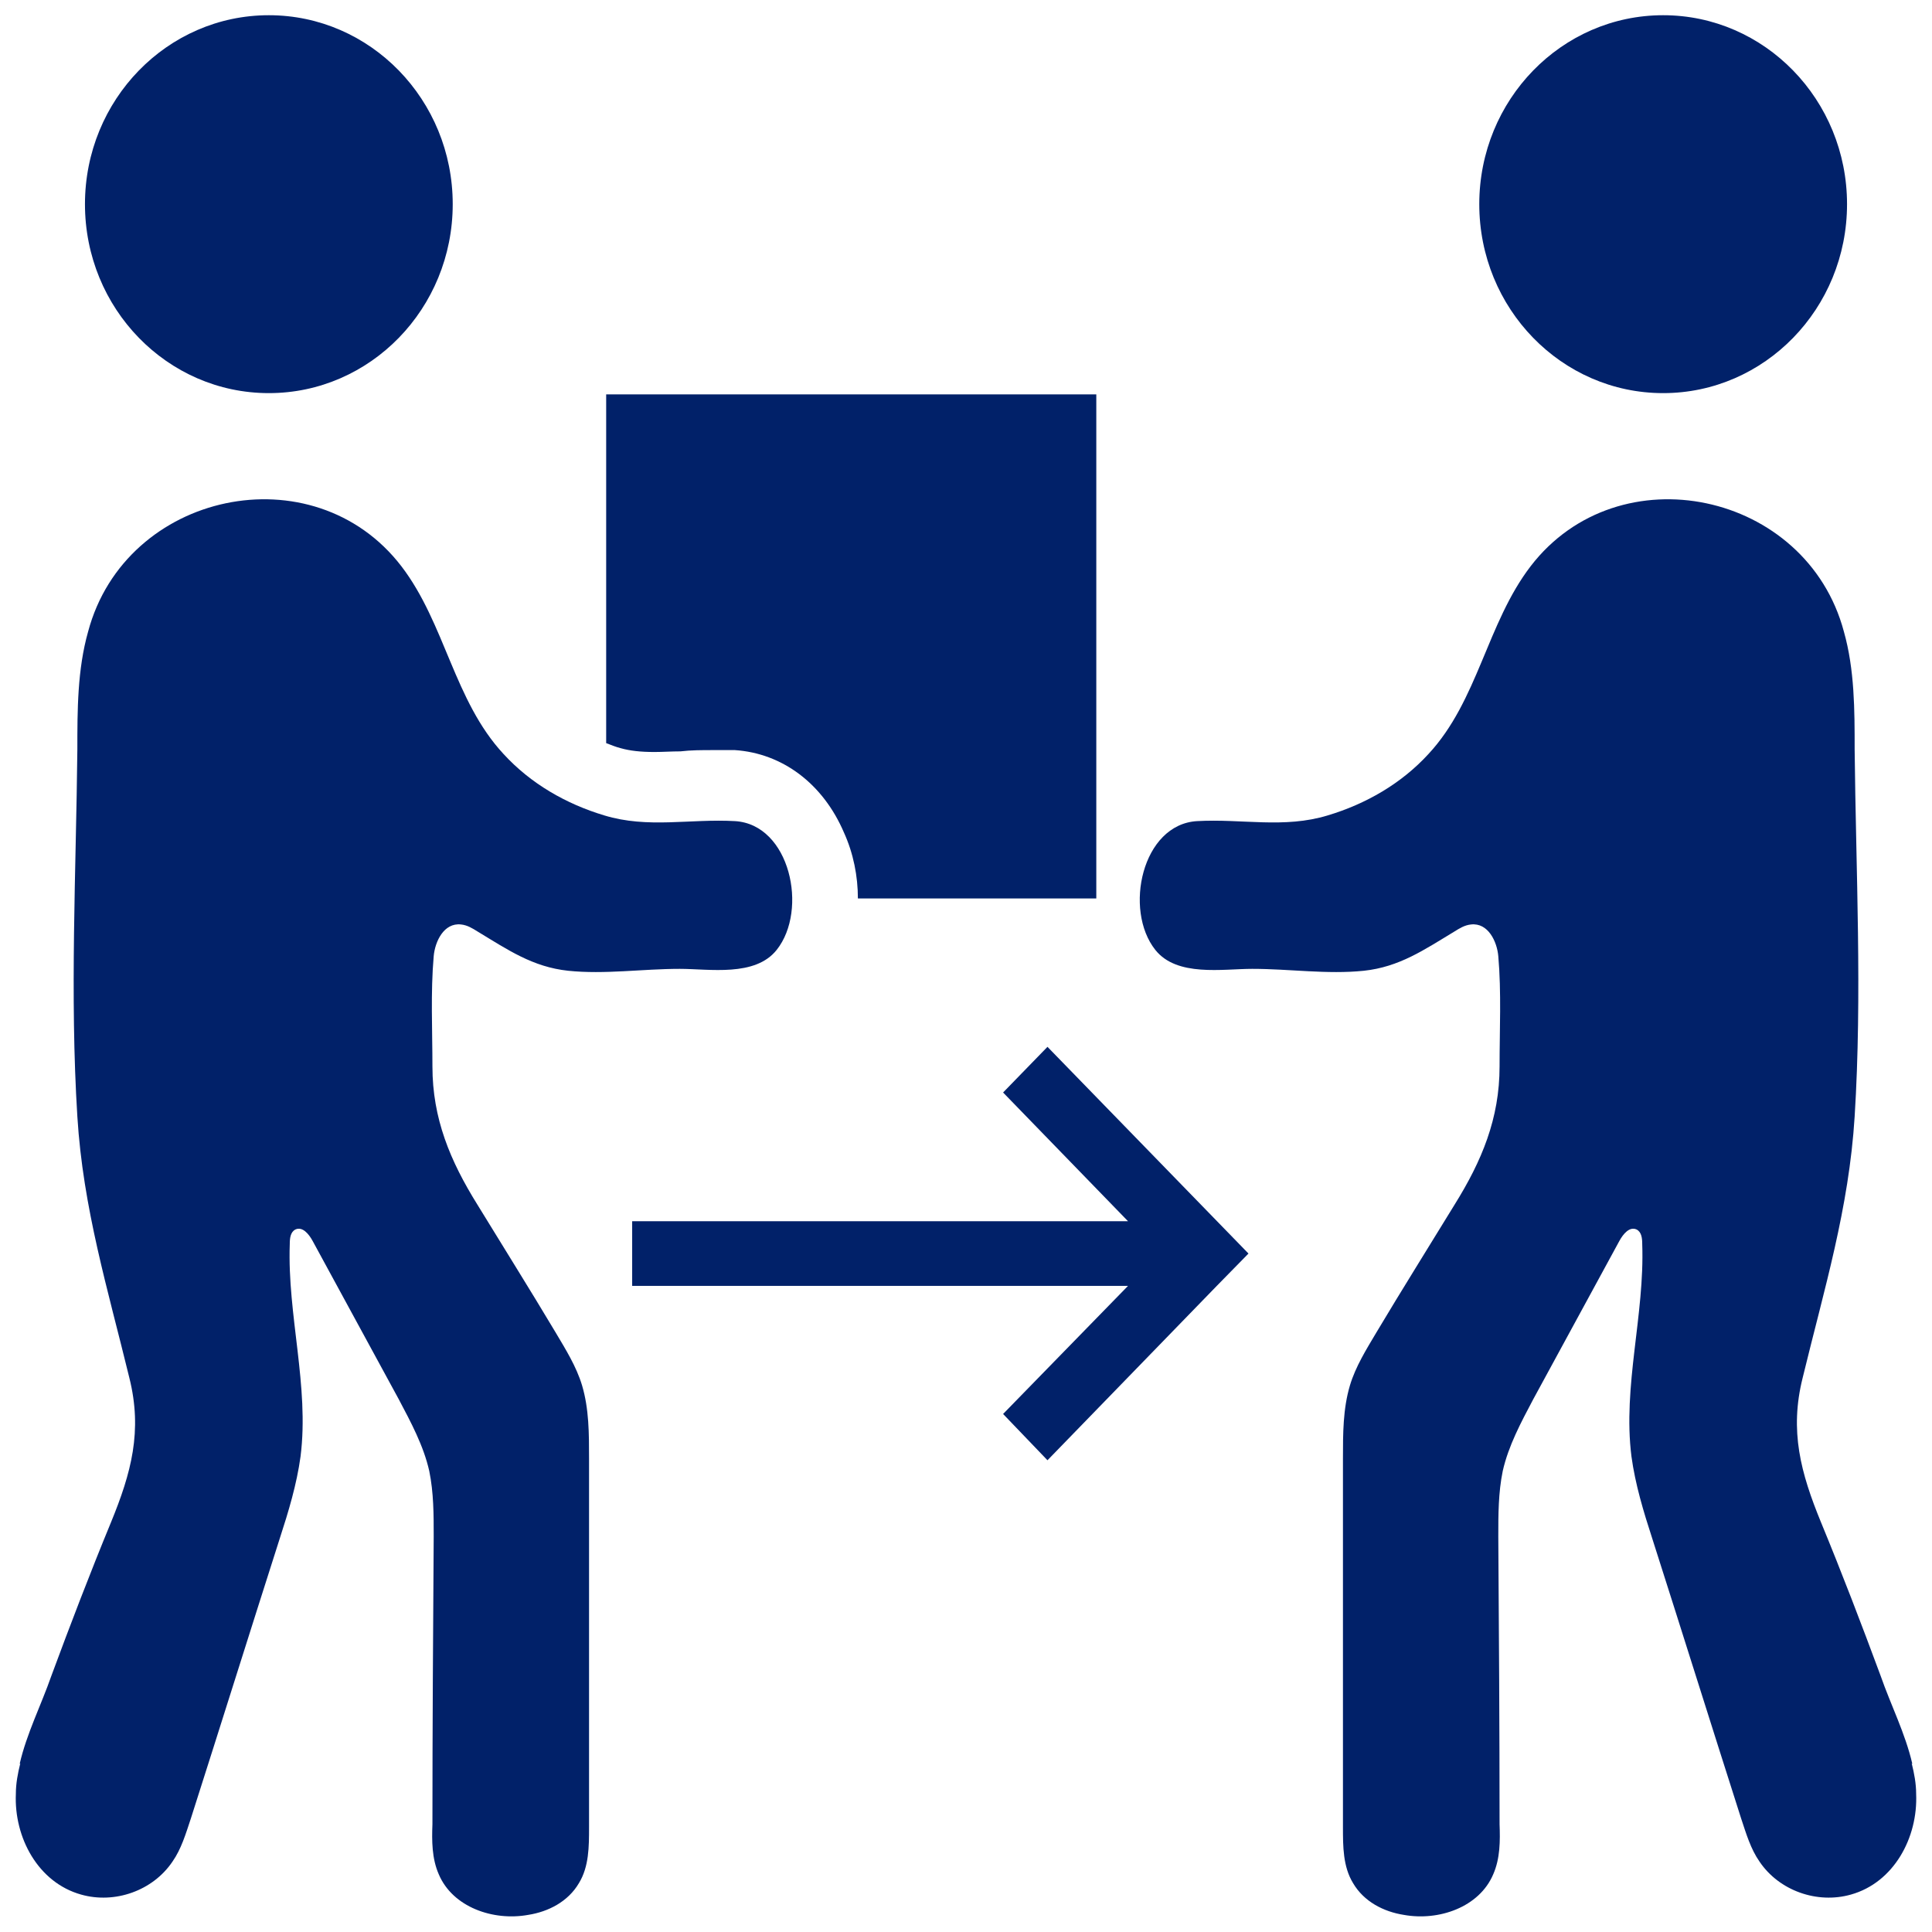 <?xml version="1.0" encoding="UTF-8"?>
<svg id="Layer_1" data-name="Layer 1" xmlns="http://www.w3.org/2000/svg" viewBox="0 0 30.47 30.47">
  <defs>
    <style>
      .cls-1 {
        fill: #012169;
      }
    </style>
  </defs>
  <g>
    <g>
      <ellipse class="cls-1" cx="4.24" cy="3.22" rx="2.9" ry="2.98"/>
      <path class="cls-1" d="m.31,27.82c.11-.48.34-.93.5-1.39.3-.81.61-1.62.94-2.42.32-.78.5-1.44.29-2.28-.34-1.4-.73-2.67-.82-4.12-.12-1.92-.02-3.87,0-5.79,0-.62,0-1.26.17-1.86.59-2.21,3.55-2.84,4.94-1.03.69.9.83,2.12,1.61,2.96.43.47.99.79,1.59.97.69.21,1.35.05,2.06.09.87.05,1.16,1.4.66,2.03-.34.43-1.06.3-1.53.3-.59,0-1.18.09-1.76.03-.56-.06-.95-.33-1.43-.62-.08-.05-.16-.1-.26-.11-.27-.03-.41.27-.43.5-.05.57-.02,1.17-.02,1.74,0,.82.28,1.49.71,2.18.41.67.83,1.34,1.23,2.01.16.27.33.54.42.84.11.37.11.76.11,1.15,0,1.94,0,3.88,0,5.82,0,.3,0,.62-.16.88-.17.29-.48.45-.8.5-.55.1-1.19-.12-1.41-.64-.11-.25-.11-.53-.1-.79,0-1.51.01-3.03.02-4.54,0-.34,0-.69-.07-1.03-.09-.4-.29-.77-.48-1.13-.45-.83-.91-1.67-1.36-2.5-.06-.11-.16-.23-.27-.18-.08.04-.09.14-.09.23-.04,1.12.31,2.24.17,3.35-.06.44-.19.87-.33,1.3-.47,1.47-.93,2.94-1.4,4.41-.08.24-.15.48-.29.68-.31.46-.91.67-1.44.52-.68-.19-1.06-.9-1.03-1.59,0-.16.03-.32.07-.48Z"/>
    </g>
    <g>
      <ellipse class="cls-1" cx="26.23" cy="3.22" rx="2.9" ry="2.98"/>
      <path class="cls-1" d="m30.16,27.82c-.11-.48-.34-.93-.5-1.39-.3-.81-.61-1.62-.94-2.42-.32-.78-.5-1.44-.29-2.28.34-1.4.73-2.67.82-4.12.12-1.92.02-3.87,0-5.79,0-.62,0-1.26-.17-1.86-.59-2.21-3.55-2.84-4.94-1.03-.69.9-.83,2.12-1.61,2.96-.43.47-.99.79-1.59.97-.69.21-1.35.05-2.06.09-.87.05-1.16,1.4-.66,2.03.34.43,1.06.3,1.53.3.59,0,1.18.09,1.76.03.56-.06.95-.33,1.43-.62.08-.05.16-.1.26-.11.27-.03.41.27.43.5.05.57.02,1.17.02,1.74,0,.82-.28,1.49-.71,2.18-.41.67-.83,1.34-1.23,2.01-.16.27-.33.54-.42.84-.11.37-.11.76-.11,1.15,0,1.94,0,3.88,0,5.82,0,.3,0,.62.16.88.17.29.48.45.8.5.55.1,1.19-.12,1.41-.64.11-.25.11-.53.1-.79,0-1.51-.01-3.03-.02-4.54,0-.34,0-.69.07-1.03.09-.4.29-.77.48-1.13.45-.83.91-1.67,1.36-2.5.06-.11.16-.23.27-.18.08.04.09.14.09.23.04,1.12-.31,2.24-.17,3.35.06.44.19.87.33,1.3.47,1.47.93,2.94,1.4,4.41.08.24.15.48.29.68.31.46.91.67,1.44.52.68-.19,1.06-.9,1.03-1.59,0-.16-.03-.32-.07-.48Z"/>
    </g>
  </g>
  <path class="cls-1" d="m17.29,6.2v7.97h-3.76c0-.35-.07-.71-.22-1.04-.33-.77-.97-1.25-1.72-1.3-.11,0-.23,0-.34,0-.18,0-.35,0-.52.02-.14,0-.28.01-.41.01-.22,0-.39-.02-.53-.06-.08-.02-.15-.05-.23-.08v-5.5h7.73Z"/>
  <polygon class="cls-1" points="19.69 19.77 19.19 20.28 16.52 23.03 15.82 22.3 17.79 20.28 9.97 20.28 9.97 19.26 17.79 19.26 15.82 17.23 16.52 16.51 19.69 19.77"/>
</svg>